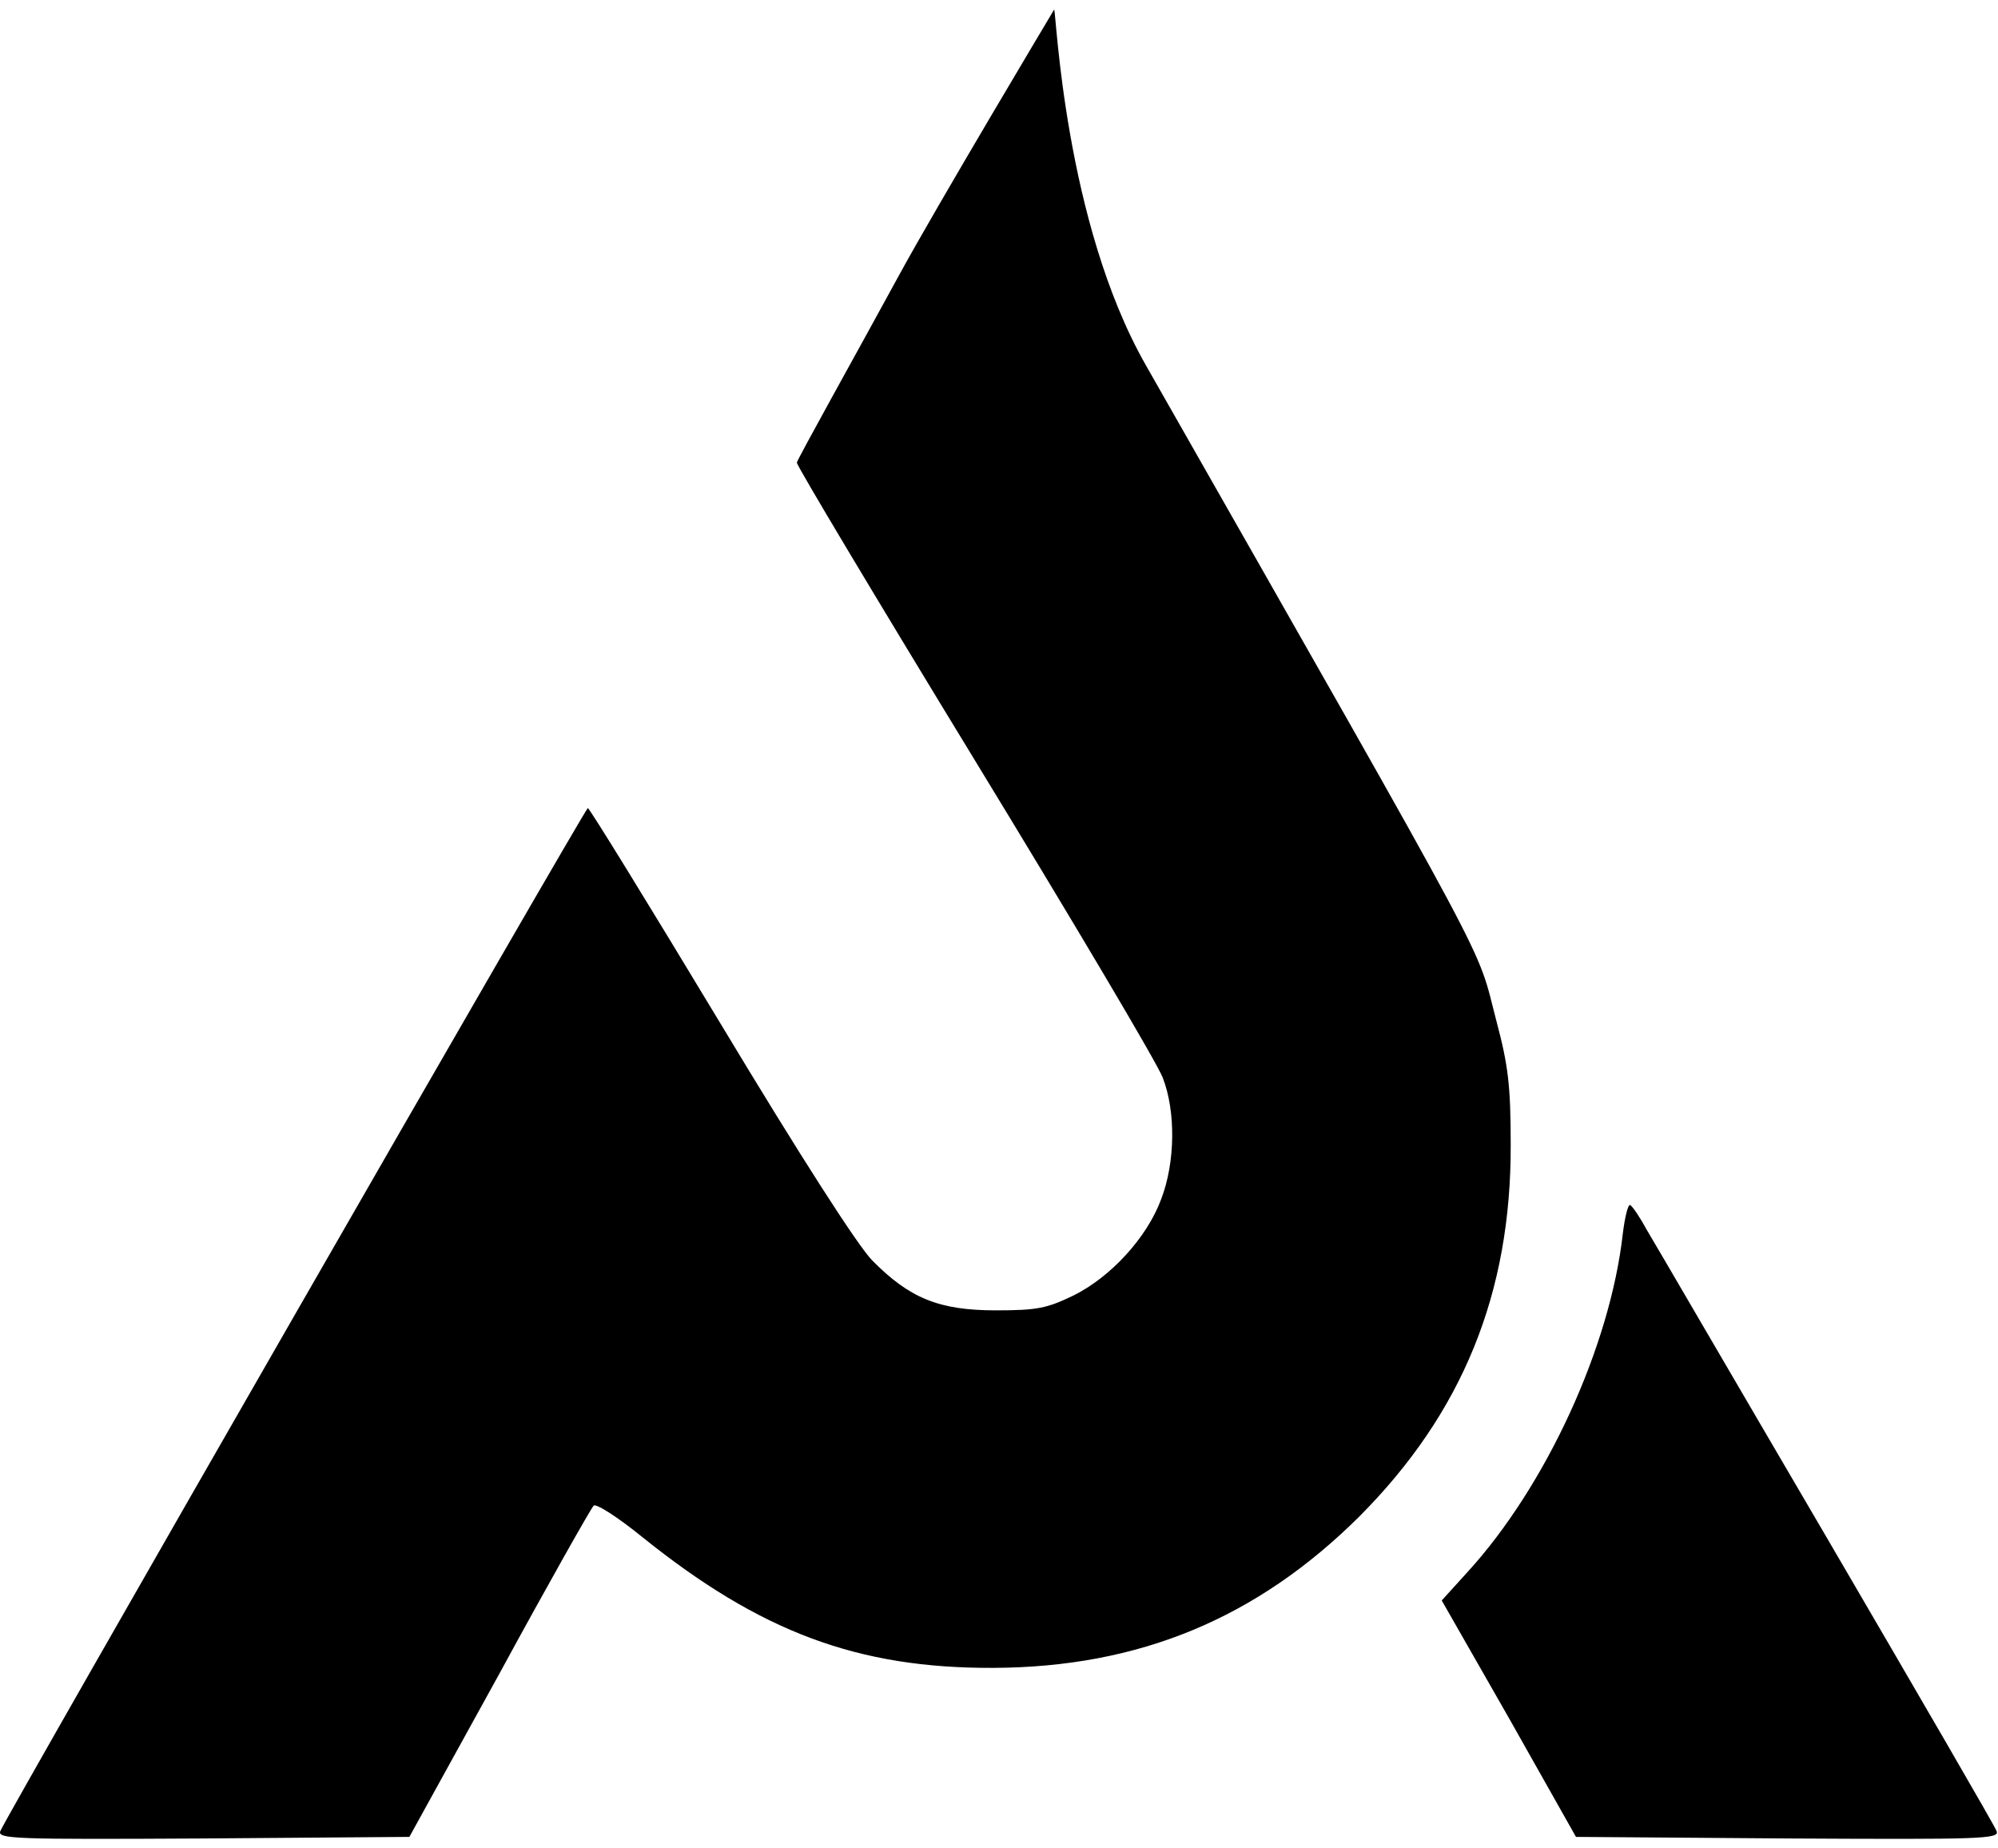 <svg width="200" height="185" viewBox="0 0 200 185" fill="none" xmlns="http://www.w3.org/2000/svg">
<g clip-path="url(#clip0_45_40)">
<path d="M89.978 27.577C86.065 34.764 79.763 46.042 79.763 46.306C79.763 46.622 87.773 60.007 97.575 76.08C107.377 92.153 115.861 106.434 116.388 107.857C117.706 111.23 117.653 116.341 116.23 120.03C114.807 123.877 111.171 127.829 107.43 129.674C104.795 130.939 103.846 131.149 99.683 131.149C93.992 131.149 91.041 129.937 87.299 126.143C85.823 124.615 80.132 115.761 72.017 102.271C64.903 90.467 59 80.876 58.842 80.876C58.579 80.876 0.611 181.791 0.032 183.268C-0.285 184.059 1.454 184.11 20.373 184.006L40.978 183.848L49.989 167.511C54.89 158.499 59.158 150.964 59.422 150.7C59.633 150.437 61.793 151.807 64.323 153.862C76.127 163.347 85.876 166.985 99.42 166.932C114.017 166.878 125.821 161.978 136.097 151.754C146.373 141.425 151.274 129.463 151.222 114.55C151.222 108.595 150.958 106.592 149.799 102.218C147.691 94.208 150.431 99.32 114.702 36.557C106.534 22.223 105.733 1.217 105.522 0.954C105.522 0.954 93.772 20.607 89.978 27.577Z" fill="black"/>
<path d="M162.445 123.455C161.181 134.785 154.751 148.75 146.899 157.34L144.317 160.186L151.062 171.989L157.755 183.848L178.992 184.006C198.385 184.11 200.177 184.059 199.86 183.268C199.702 182.793 192.008 169.566 182.839 153.862C173.67 138.211 165.607 124.351 164.87 123.139C164.184 121.875 163.446 120.768 163.182 120.61C162.971 120.504 162.656 121.769 162.445 123.455Z" fill="black"/>
</g>
<defs>
<clipPath id="clip0_45_40">
<rect width="200" height="183.092" fill="white" transform="translate(0 0.954)"/>
</clipPath>
</defs>
</svg>
